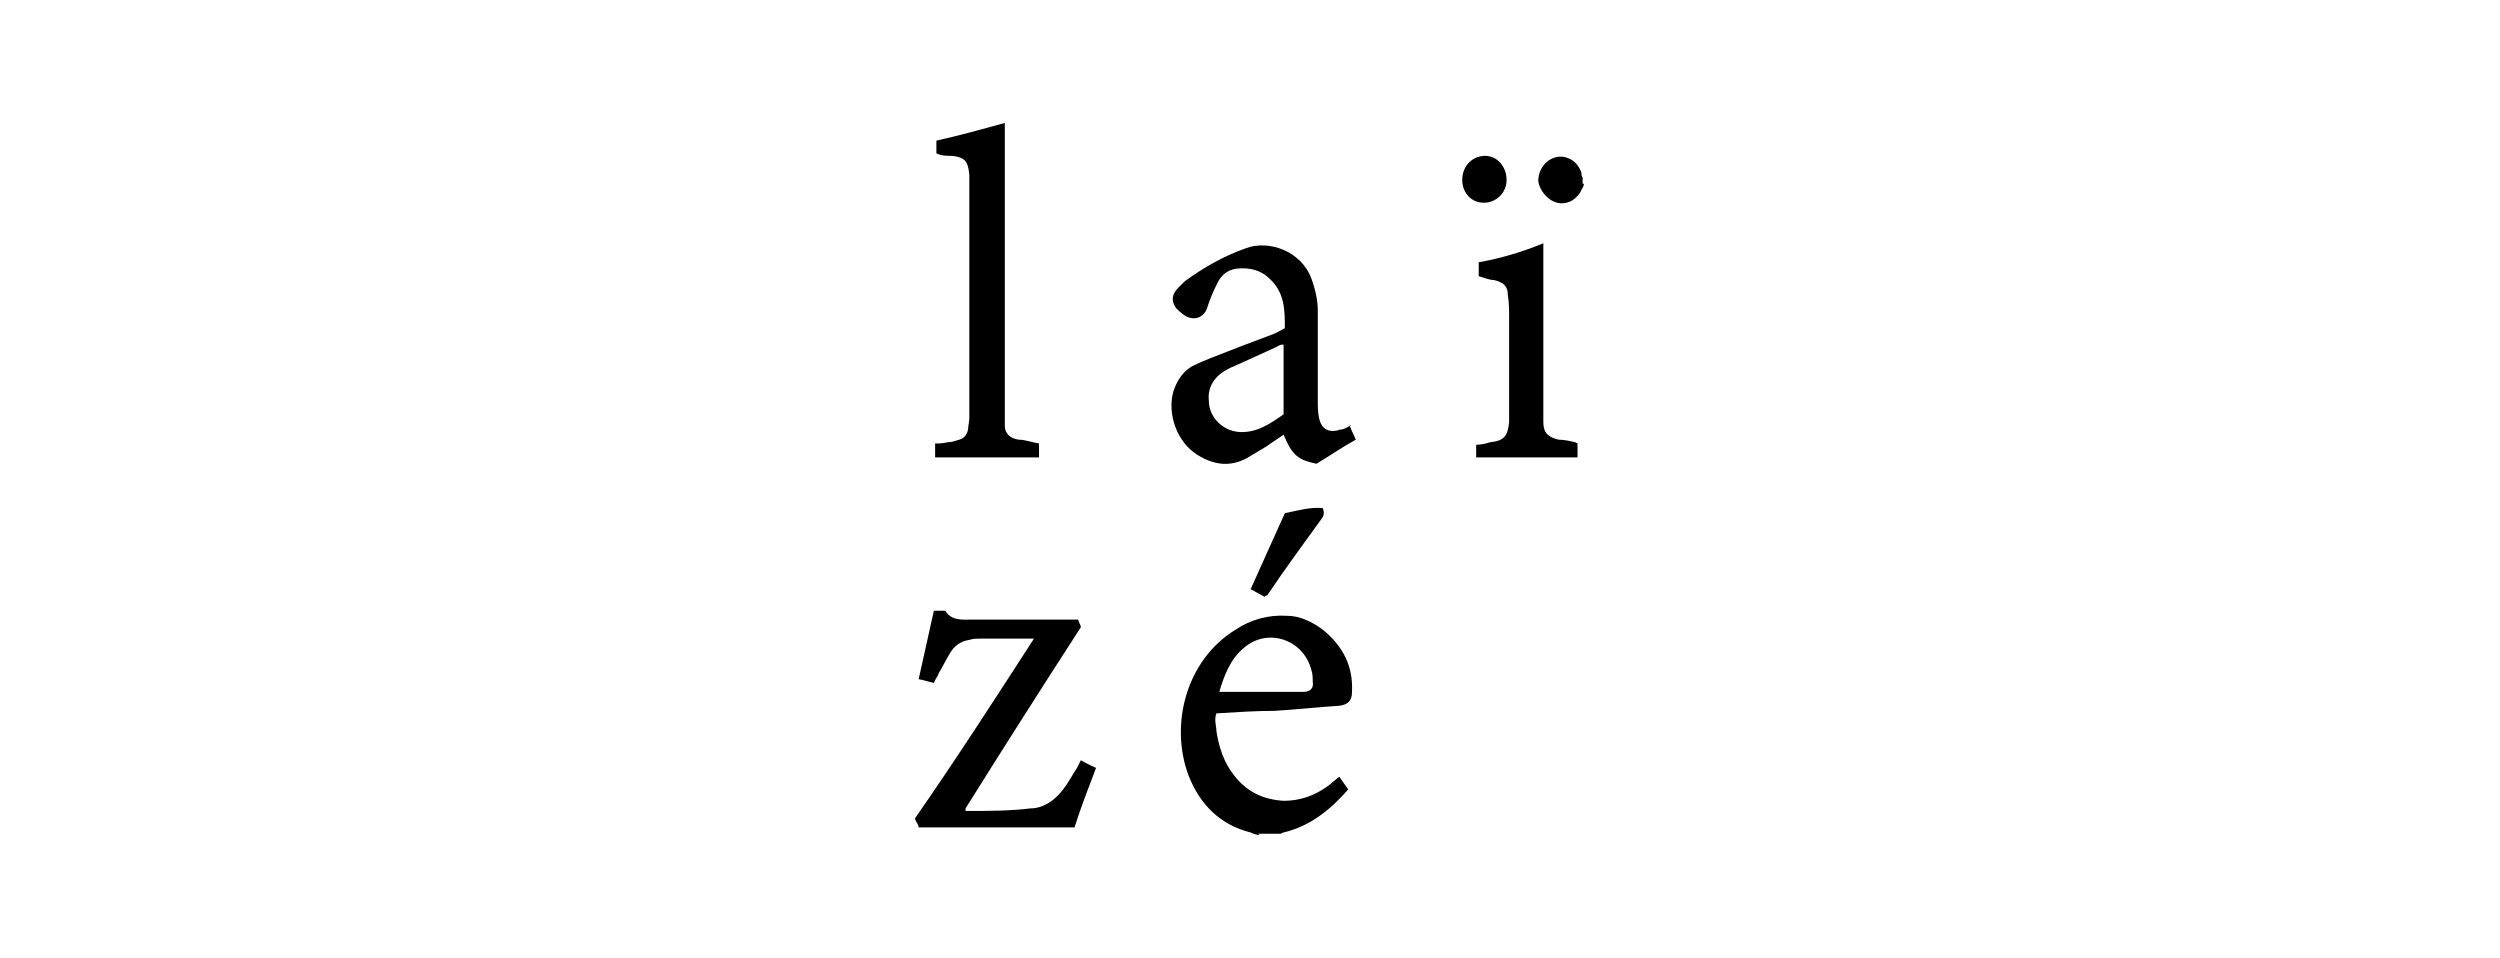 <?xml version="1.0" encoding="UTF-8"?>
<svg xmlns="http://www.w3.org/2000/svg" version="1.1" viewBox="0 0 197.3 75.6">
  <!-- Generator: Adobe Illustrator 28.7.1, SVG Export Plug-In . SVG Version: 1.2.0 Build 142)  -->
  <g>
    <g id="VARG">
      <g>
        <path d="M99.4,65.9c-.2,0-.5-.1-.7-.2-2.4-.6-4-2.2-4.9-4.5-1.5-4-.2-9.1,3.7-11.5,1.2-.8,2.6-1.2,4.1-1.1,1,0,2,.5,2.8,1.1,1.6,1.3,2.4,2.9,2.3,4.9,0,.7-.3,1-1,1.1-1.7.1-3.4.3-5.1.4-1.5,0-3,.1-4.6.2-.2.5,0,1,0,1.4.2,1.3.6,2.5,1.4,3.5,1,1.3,2.3,1.9,3.9,2,1.3,0,2.4-.4,3.4-1.1.3-.2.6-.5,1-.8.2.3.5.7.7,1-1.4,1.6-3,2.9-5.1,3.4,0,0-.1,0-.2.1h-1.8ZM96.2,54.6c.1,0,.2,0,.3,0,1.5,0,3.1,0,4.6,0,.6,0,1.2,0,1.8,0,.5,0,.8-.3.7-.8,0-.3,0-.6-.1-.9-.6-2.4-3.4-3.4-5.3-1.8-1.1.9-1.6,2.2-2,3.6Z"/>
        <path d="M125,14.5c0,.2-.1.3-.2.5-.3.7-1.1,1.2-1.9,1-.8-.2-1.4-1-1.5-1.7,0-1.4,1.3-2.3,2.4-1.8.5.2.8.6,1,1.1,0,.1,0,.3.1.4,0,.2,0,.3,0,.5Z"/>
        <path d="M106.5,33.5c.1.4.3.7.5,1.2-1.1.6-2.1,1.3-3.1,1.9-1.4-.3-1.9-.6-2.6-2.3-.4.3-.9.6-1.3.9-.5.3-1,.6-1.5.9-1.4.8-2.7.6-4-.2-1.6-1-2.4-3.2-1.9-5,.3-.9.8-1.7,1.7-2.1.4-.2.9-.4,1.4-.6,1.5-.6,3.1-1.2,4.7-1.8.3-.1.6-.3,1-.5,0-1.4,0-2.8-1.2-3.9-.7-.7-1.6-.9-2.6-.8-.8.1-1.3.6-1.6,1.3-.3.6-.5,1.1-.7,1.7-.2.8-1,1.2-1.8.7-.3-.2-.5-.4-.7-.6-.4-.6-.3-1.1.2-1.6.2-.2.3-.3.5-.5,1.5-1.1,3.1-2,4.8-2.6,1.8-.7,4.4.2,5.2,2.4.3.8.5,1.7.5,2.5,0,2.4,0,4.7,0,7.1,0,.5,0,.9.1,1.4.2.9.8,1.2,1.7.9.3,0,.5-.2.8-.3ZM101.2,27.2c-.2,0-.3.1-.5.2-1.1.5-2.2,1-3.3,1.5-.3.1-.6.3-.8.4-.8.5-1.3,1.3-1.2,2.3,0,1.4,1.2,2.5,2.6,2.5,1.3,0,2.3-.7,3.3-1.4v-5.5Z"/>
        <path d="M76.4,64c1.6,0,3.3,0,4.9-.2,1.1,0,2-.7,2.6-1.5.4-.5.7-1.1,1.1-1.7.1-.2.2-.4.3-.6.4.2.7.4,1.2.6-.6,1.6-1.2,3.1-1.7,4.7h-12.3c0-.2-.2-.4-.3-.7,3.2-4.6,6.3-9.4,9.4-14.2-.2,0-.3,0-.4,0-1.3,0-2.5,0-3.8,0-.3,0-.6,0-.9.1-.7.1-1.2.5-1.5,1-.3.5-.6,1.1-.9,1.6-.1.3-.3.5-.4.8-.4-.1-.7-.2-1.2-.3.4-1.8.8-3.6,1.2-5.4h.9c.5.8,1.3.7,2.1.7,2.6,0,5.1,0,7.7,0h.7c0,.2.2.4.2.6-3.1,4.8-6.1,9.5-9.1,14.3,0,0,0,.1,0,.2Z"/>
        <path d="M82,35v1.1h-8.2v-1.1c.3,0,.6,0,1-.1.3,0,.6-.1.9-.2.4-.1.6-.4.7-.8,0-.3.1-.6.1-.9,0-6.3,0-12.6,0-19,0,0,0-.1,0-.2-.1-.9-.2-1.4-1.4-1.5-.4,0-.8,0-1.2-.2v-1c1.8-.4,3.6-.9,5.4-1.4,0,.2,0,.4,0,.6,0,7.3,0,14.5,0,21.8,0,.5,0,1,0,1.5,0,.6.4,1,1.1,1.1.5,0,1,.2,1.6.3Z"/>
        <path d="M124.5,35v1.1h-8c0-.2,0-.3,0-.4,0-.2,0-.4,0-.6.4,0,.8-.1,1.1-.2,1.1-.1,1.4-.5,1.5-1.6,0-.7,0-1.3,0-2,0-2.1,0-4.1,0-6.2,0-.6,0-1.2-.1-1.8,0-.7-.3-1-1.1-1.2-.4,0-.8-.2-1.2-.3v-1.1c1.7-.3,3.4-.8,5.1-1.5,0,.3,0,.5,0,.7,0,4,0,8.1,0,12.1,0,.4,0,.9,0,1.3,0,.9.4,1.2,1.2,1.4.4,0,.9.1,1.3.2Z"/>
        <path d="M99.8,47.1c-.4-.2-.7-.4-1.1-.6.9-2,1.8-4,2.7-6,1-.2,2-.5,3-.4.1.3.1.5,0,.7-1.5,2.1-3,4.1-4.4,6.2,0,0,0,0-.1,0Z"/>
        <path d="M117.1,16c-1,0-1.7-.8-1.7-1.8,0-1.1.8-1.9,1.8-1.9,1,0,1.7.9,1.7,1.9,0,1-.8,1.8-1.8,1.8Z"/>
      </g>
    </g>
  </g>
</svg>